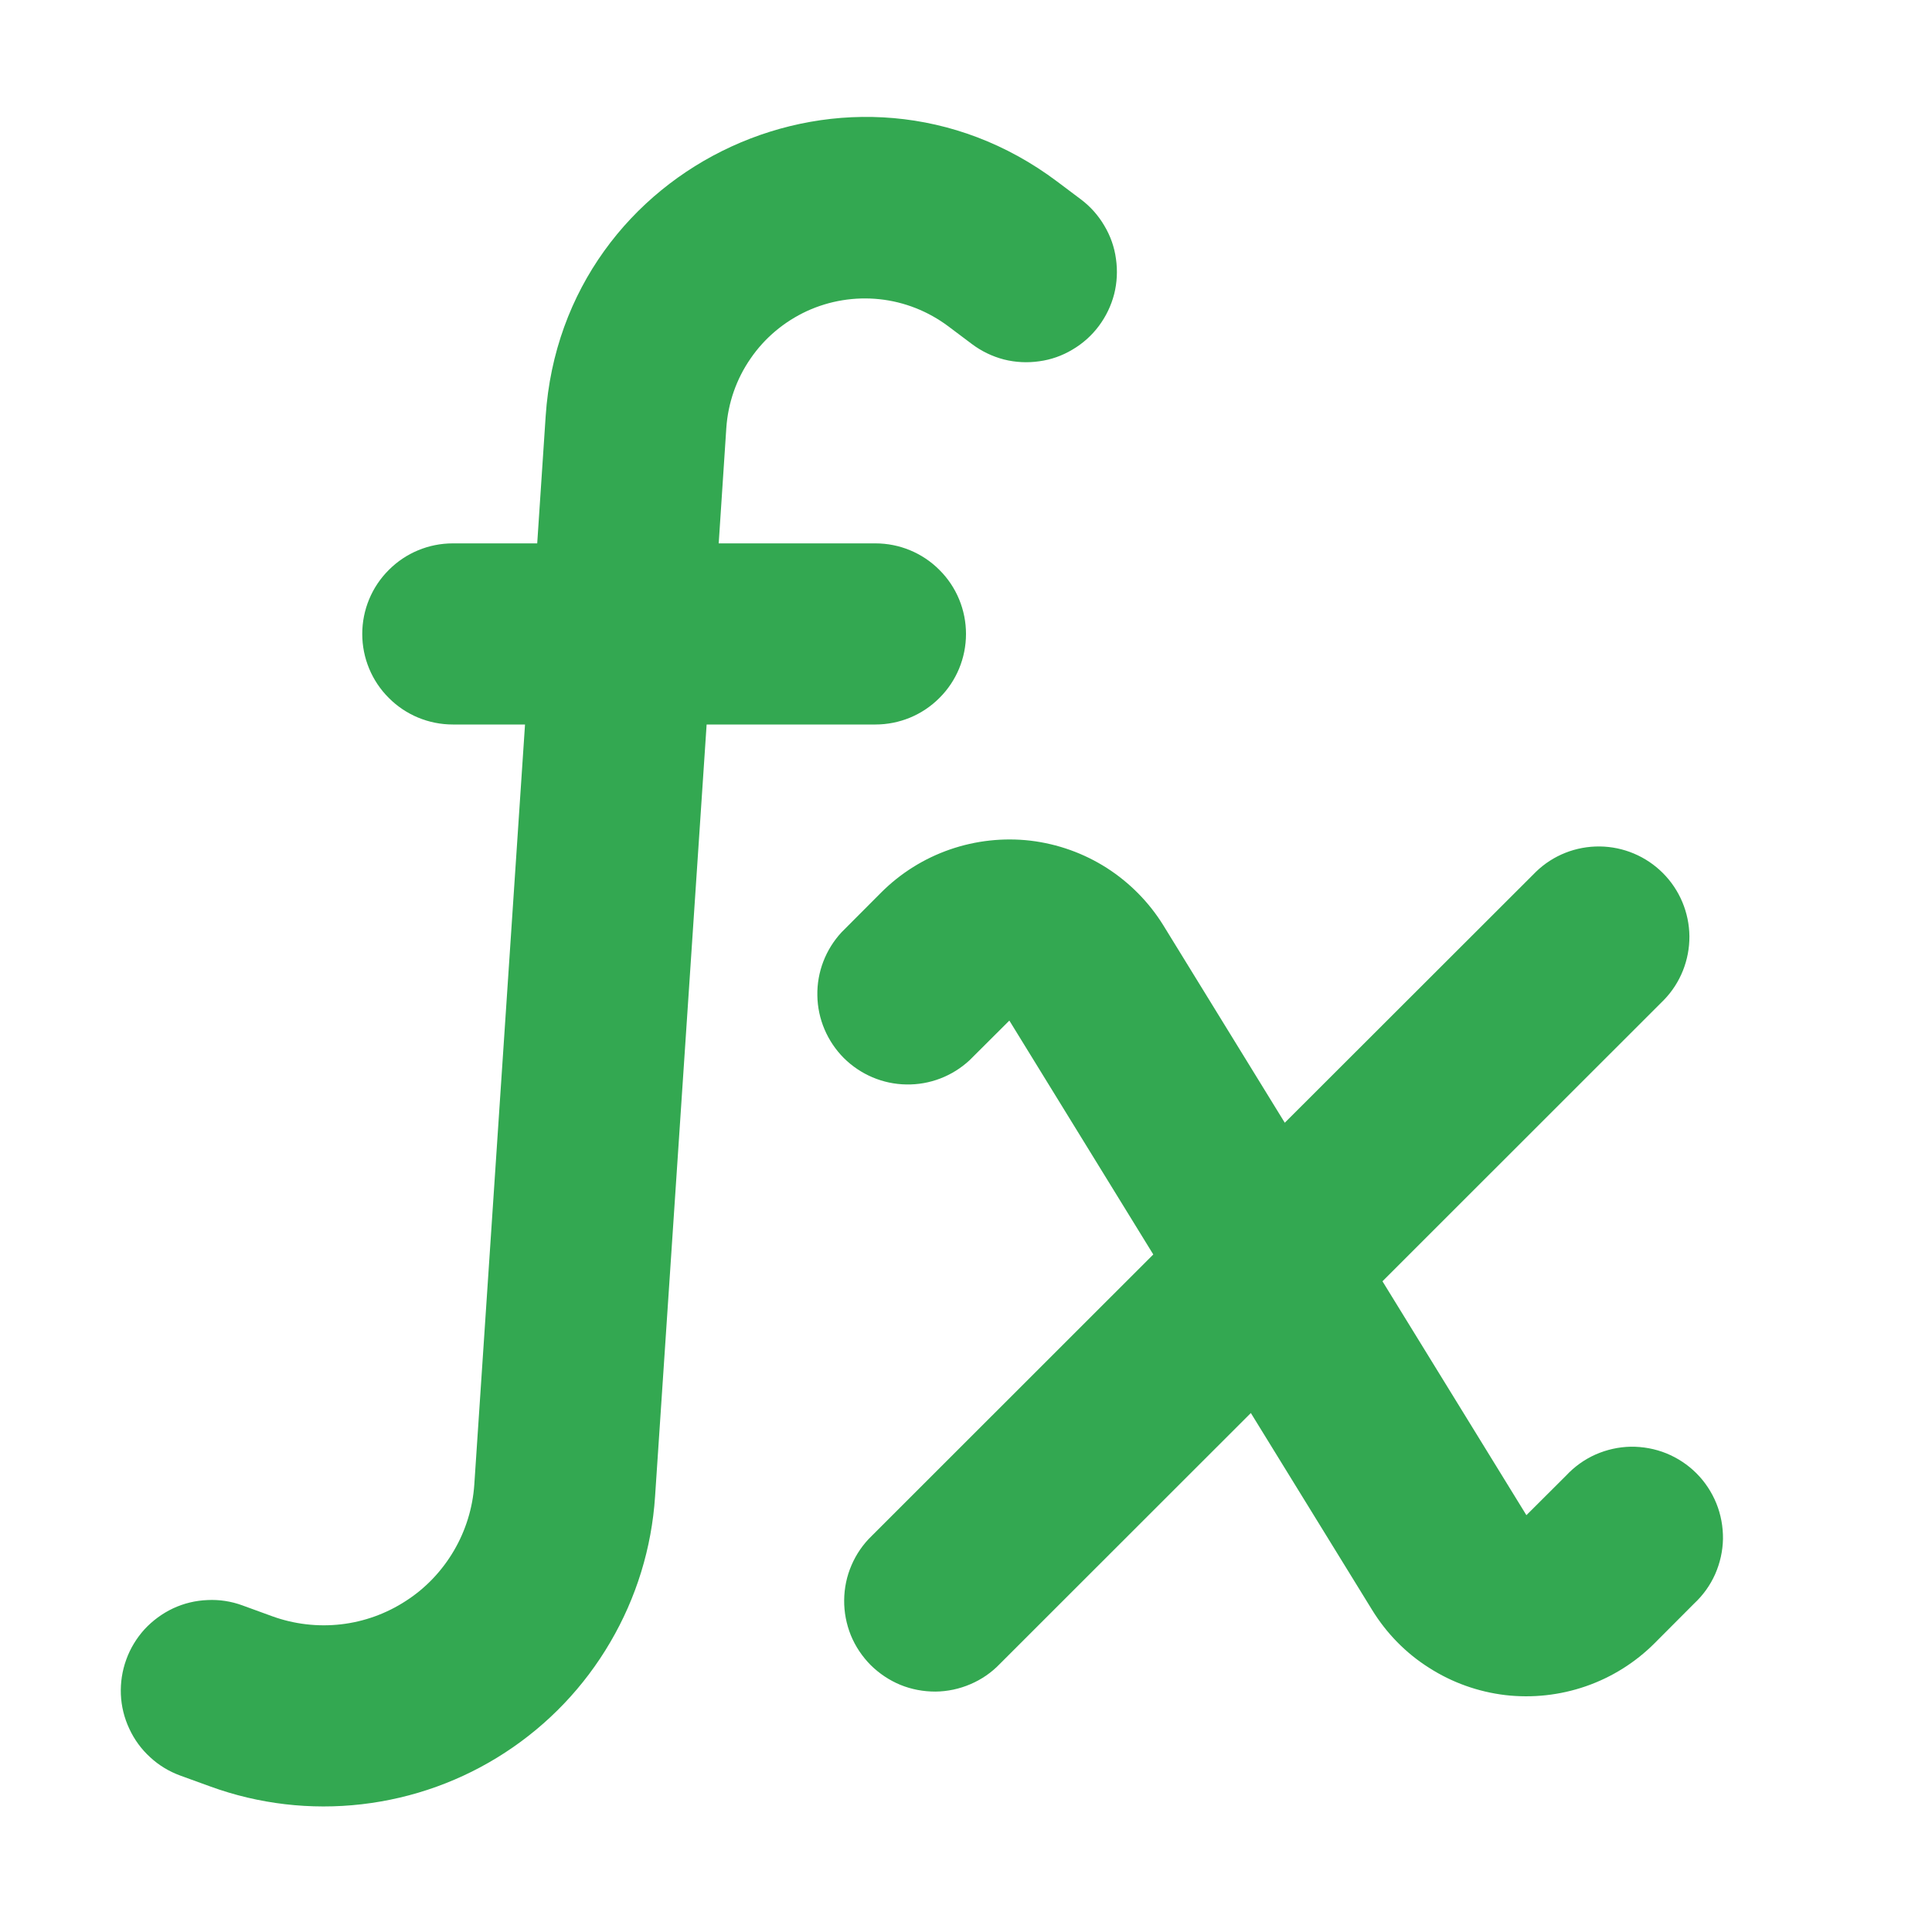 <?xml version="1.0" encoding="UTF-8"?> <svg xmlns="http://www.w3.org/2000/svg" width="16" height="16" viewBox="0 0 16 16" fill="none"> <path d="M8.753 1.502C7.07 0.24 4.659 1.347 4.519 3.446L4.449 4.5H3.75C3.551 4.5 3.36 4.579 3.22 4.72C3.079 4.86 3 5.051 3 5.25C3 5.449 3.079 5.64 3.22 5.78C3.36 5.921 3.551 6 3.75 6H4.348L3.928 12.294C3.915 12.487 3.857 12.675 3.759 12.842C3.661 13.009 3.526 13.152 3.363 13.257C3.201 13.363 3.016 13.43 2.824 13.452C2.631 13.474 2.436 13.451 2.254 13.385L2.007 13.295C1.914 13.261 1.816 13.246 1.718 13.251C1.619 13.255 1.523 13.278 1.433 13.32C1.344 13.362 1.264 13.421 1.197 13.493C1.131 13.566 1.079 13.651 1.046 13.743C1.012 13.836 0.997 13.934 1.001 14.033C1.005 14.131 1.029 14.228 1.071 14.317C1.112 14.406 1.171 14.487 1.244 14.553C1.316 14.62 1.401 14.671 1.494 14.705L1.742 14.795C2.143 14.941 2.572 14.991 2.996 14.942C3.42 14.893 3.826 14.747 4.183 14.514C4.541 14.281 4.839 13.968 5.054 13.6C5.27 13.232 5.397 12.819 5.425 12.393L5.852 6H7.25C7.449 6 7.64 5.921 7.78 5.78C7.921 5.64 8 5.449 8 5.25C8 5.051 7.921 4.86 7.78 4.72C7.64 4.579 7.449 4.5 7.25 4.5H5.952L6.015 3.545C6.029 3.338 6.098 3.139 6.216 2.969C6.333 2.798 6.495 2.663 6.683 2.576C6.871 2.49 7.079 2.456 7.285 2.478C7.491 2.5 7.687 2.578 7.853 2.702L8.05 2.85C8.129 2.909 8.218 2.952 8.314 2.977C8.409 3.001 8.509 3.006 8.606 2.992C8.704 2.979 8.797 2.946 8.882 2.895C8.967 2.845 9.041 2.779 9.1 2.7C9.159 2.621 9.202 2.532 9.227 2.436C9.251 2.341 9.256 2.241 9.242 2.144C9.229 2.046 9.196 1.953 9.145 1.868C9.095 1.783 9.029 1.709 8.95 1.65L8.753 1.502V1.502ZM9.636 7.666C9.517 7.473 9.356 7.31 9.166 7.188C8.975 7.066 8.759 6.989 8.534 6.962C8.309 6.936 8.081 6.961 7.867 7.035C7.653 7.109 7.458 7.231 7.298 7.391L6.97 7.72C6.838 7.862 6.765 8.05 6.769 8.245C6.772 8.439 6.851 8.624 6.988 8.762C7.126 8.899 7.311 8.978 7.505 8.981C7.7 8.985 7.888 8.912 8.03 8.78L8.359 8.452L9.551 10.389L7.22 12.719C7.148 12.788 7.091 12.871 7.052 12.962C7.012 13.054 6.992 13.152 6.991 13.252C6.99 13.351 7.009 13.45 7.046 13.542C7.084 13.635 7.14 13.718 7.21 13.789C7.281 13.859 7.364 13.915 7.456 13.953C7.549 13.991 7.647 14.009 7.747 14.009C7.847 14.008 7.945 13.987 8.036 13.948C8.128 13.909 8.211 13.852 8.28 13.78L10.359 11.702L11.364 13.334C11.483 13.527 11.643 13.691 11.835 13.812C12.025 13.934 12.241 14.011 12.466 14.038C12.691 14.064 12.919 14.039 13.133 13.965C13.347 13.891 13.542 13.769 13.702 13.609L14.03 13.28C14.104 13.211 14.163 13.129 14.204 13.037C14.245 12.944 14.267 12.845 14.269 12.745C14.27 12.644 14.252 12.544 14.214 12.45C14.176 12.357 14.12 12.272 14.049 12.201C13.978 12.13 13.893 12.074 13.8 12.036C13.706 11.998 13.606 11.98 13.505 11.981C13.405 11.983 13.306 12.005 13.213 12.046C13.121 12.087 13.039 12.146 12.97 12.22L12.641 12.548L11.449 10.611L13.78 8.281C13.917 8.14 13.992 7.95 13.991 7.754C13.989 7.557 13.91 7.369 13.771 7.23C13.632 7.091 13.444 7.012 13.248 7.01C13.051 7.008 12.861 7.083 12.72 7.22L10.64 9.298L9.636 7.666V7.666Z" fill="#33A851"></path> </svg> 